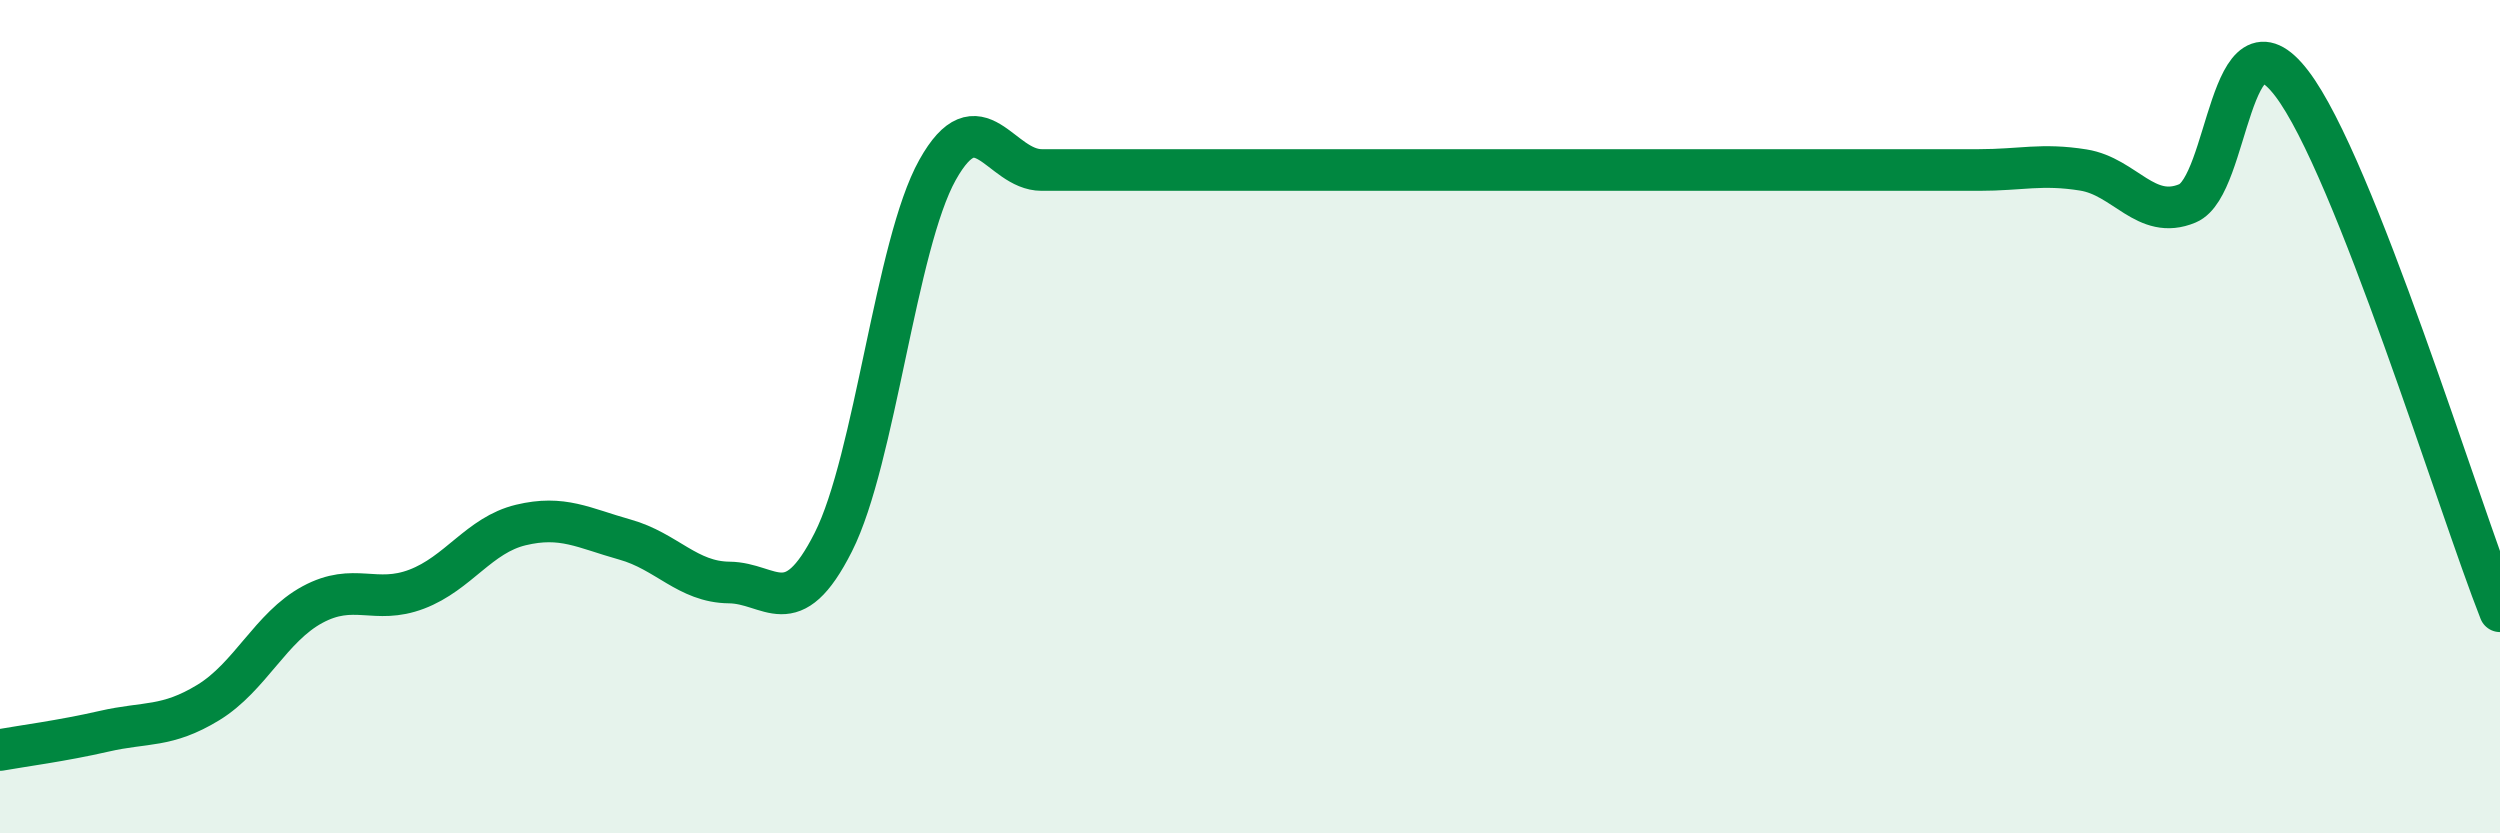 
    <svg width="60" height="20" viewBox="0 0 60 20" xmlns="http://www.w3.org/2000/svg">
      <path
        d="M 0,18 C 0.5,17.91 1.5,17.78 2.5,17.55 C 3.5,17.32 4,17.47 5,16.86 C 6,16.25 6.5,15.05 7.5,14.51 C 8.5,13.97 9,14.52 10,14.14 C 11,13.76 11.5,12.84 12.5,12.6 C 13.5,12.36 14,12.67 15,12.95 C 16,13.23 16.5,13.97 17.5,13.98 C 18.5,13.99 19,14.99 20,13.01 C 21,11.03 21.5,5.87 22.5,4.08 C 23.5,2.29 24,4.08 25,4.08 C 26,4.08 26.5,4.08 27.5,4.08 C 28.5,4.08 29,4.08 30,4.08 C 31,4.08 31.5,4.08 32.5,4.08 C 33.5,4.08 34,4.08 35,4.08 C 36,4.08 36.5,4.08 37.5,4.08 C 38.5,4.08 39,4.08 40,4.08 C 41,4.08 41.5,4.08 42.5,4.08 C 43.5,4.08 44,4.08 45,4.08 C 46,4.08 46.5,4.08 47.5,4.08 C 48.5,4.08 49,3.92 50,4.08 C 51,4.24 51.5,5.3 52.5,4.88 C 53.5,4.46 53.5,0.04 55,2 C 56.5,3.96 59,12.14 60,14.67L60 20L0 20Z"
        fill="#008740"
        opacity="0.1"
        stroke-linecap="round"
        stroke-linejoin="round"
      />
      <path
        d="M 0,18 C 0.5,17.91 1.5,17.78 2.5,17.55 C 3.5,17.32 4,17.47 5,16.86 C 6,16.25 6.5,15.05 7.5,14.51 C 8.5,13.97 9,14.52 10,14.14 C 11,13.76 11.5,12.84 12.5,12.6 C 13.5,12.36 14,12.67 15,12.95 C 16,13.23 16.5,13.97 17.5,13.98 C 18.5,13.99 19,14.99 20,13.01 C 21,11.03 21.5,5.87 22.5,4.08 C 23.5,2.29 24,4.08 25,4.08 C 26,4.08 26.5,4.08 27.5,4.08 C 28.5,4.08 29,4.08 30,4.08 C 31,4.08 31.5,4.08 32.5,4.08 C 33.5,4.08 34,4.08 35,4.08 C 36,4.08 36.5,4.08 37.5,4.08 C 38.5,4.08 39,4.08 40,4.08 C 41,4.08 41.5,4.08 42.5,4.08 C 43.5,4.08 44,4.08 45,4.08 C 46,4.08 46.5,4.08 47.5,4.08 C 48.5,4.08 49,3.92 50,4.08 C 51,4.24 51.5,5.3 52.5,4.88 C 53.5,4.46 53.5,0.04 55,2 C 56.5,3.96 59,12.14 60,14.67"
        stroke="#008740"
        stroke-width="1"
        fill="none"
        stroke-linecap="round"
        stroke-linejoin="round"
      />
    </svg>
  